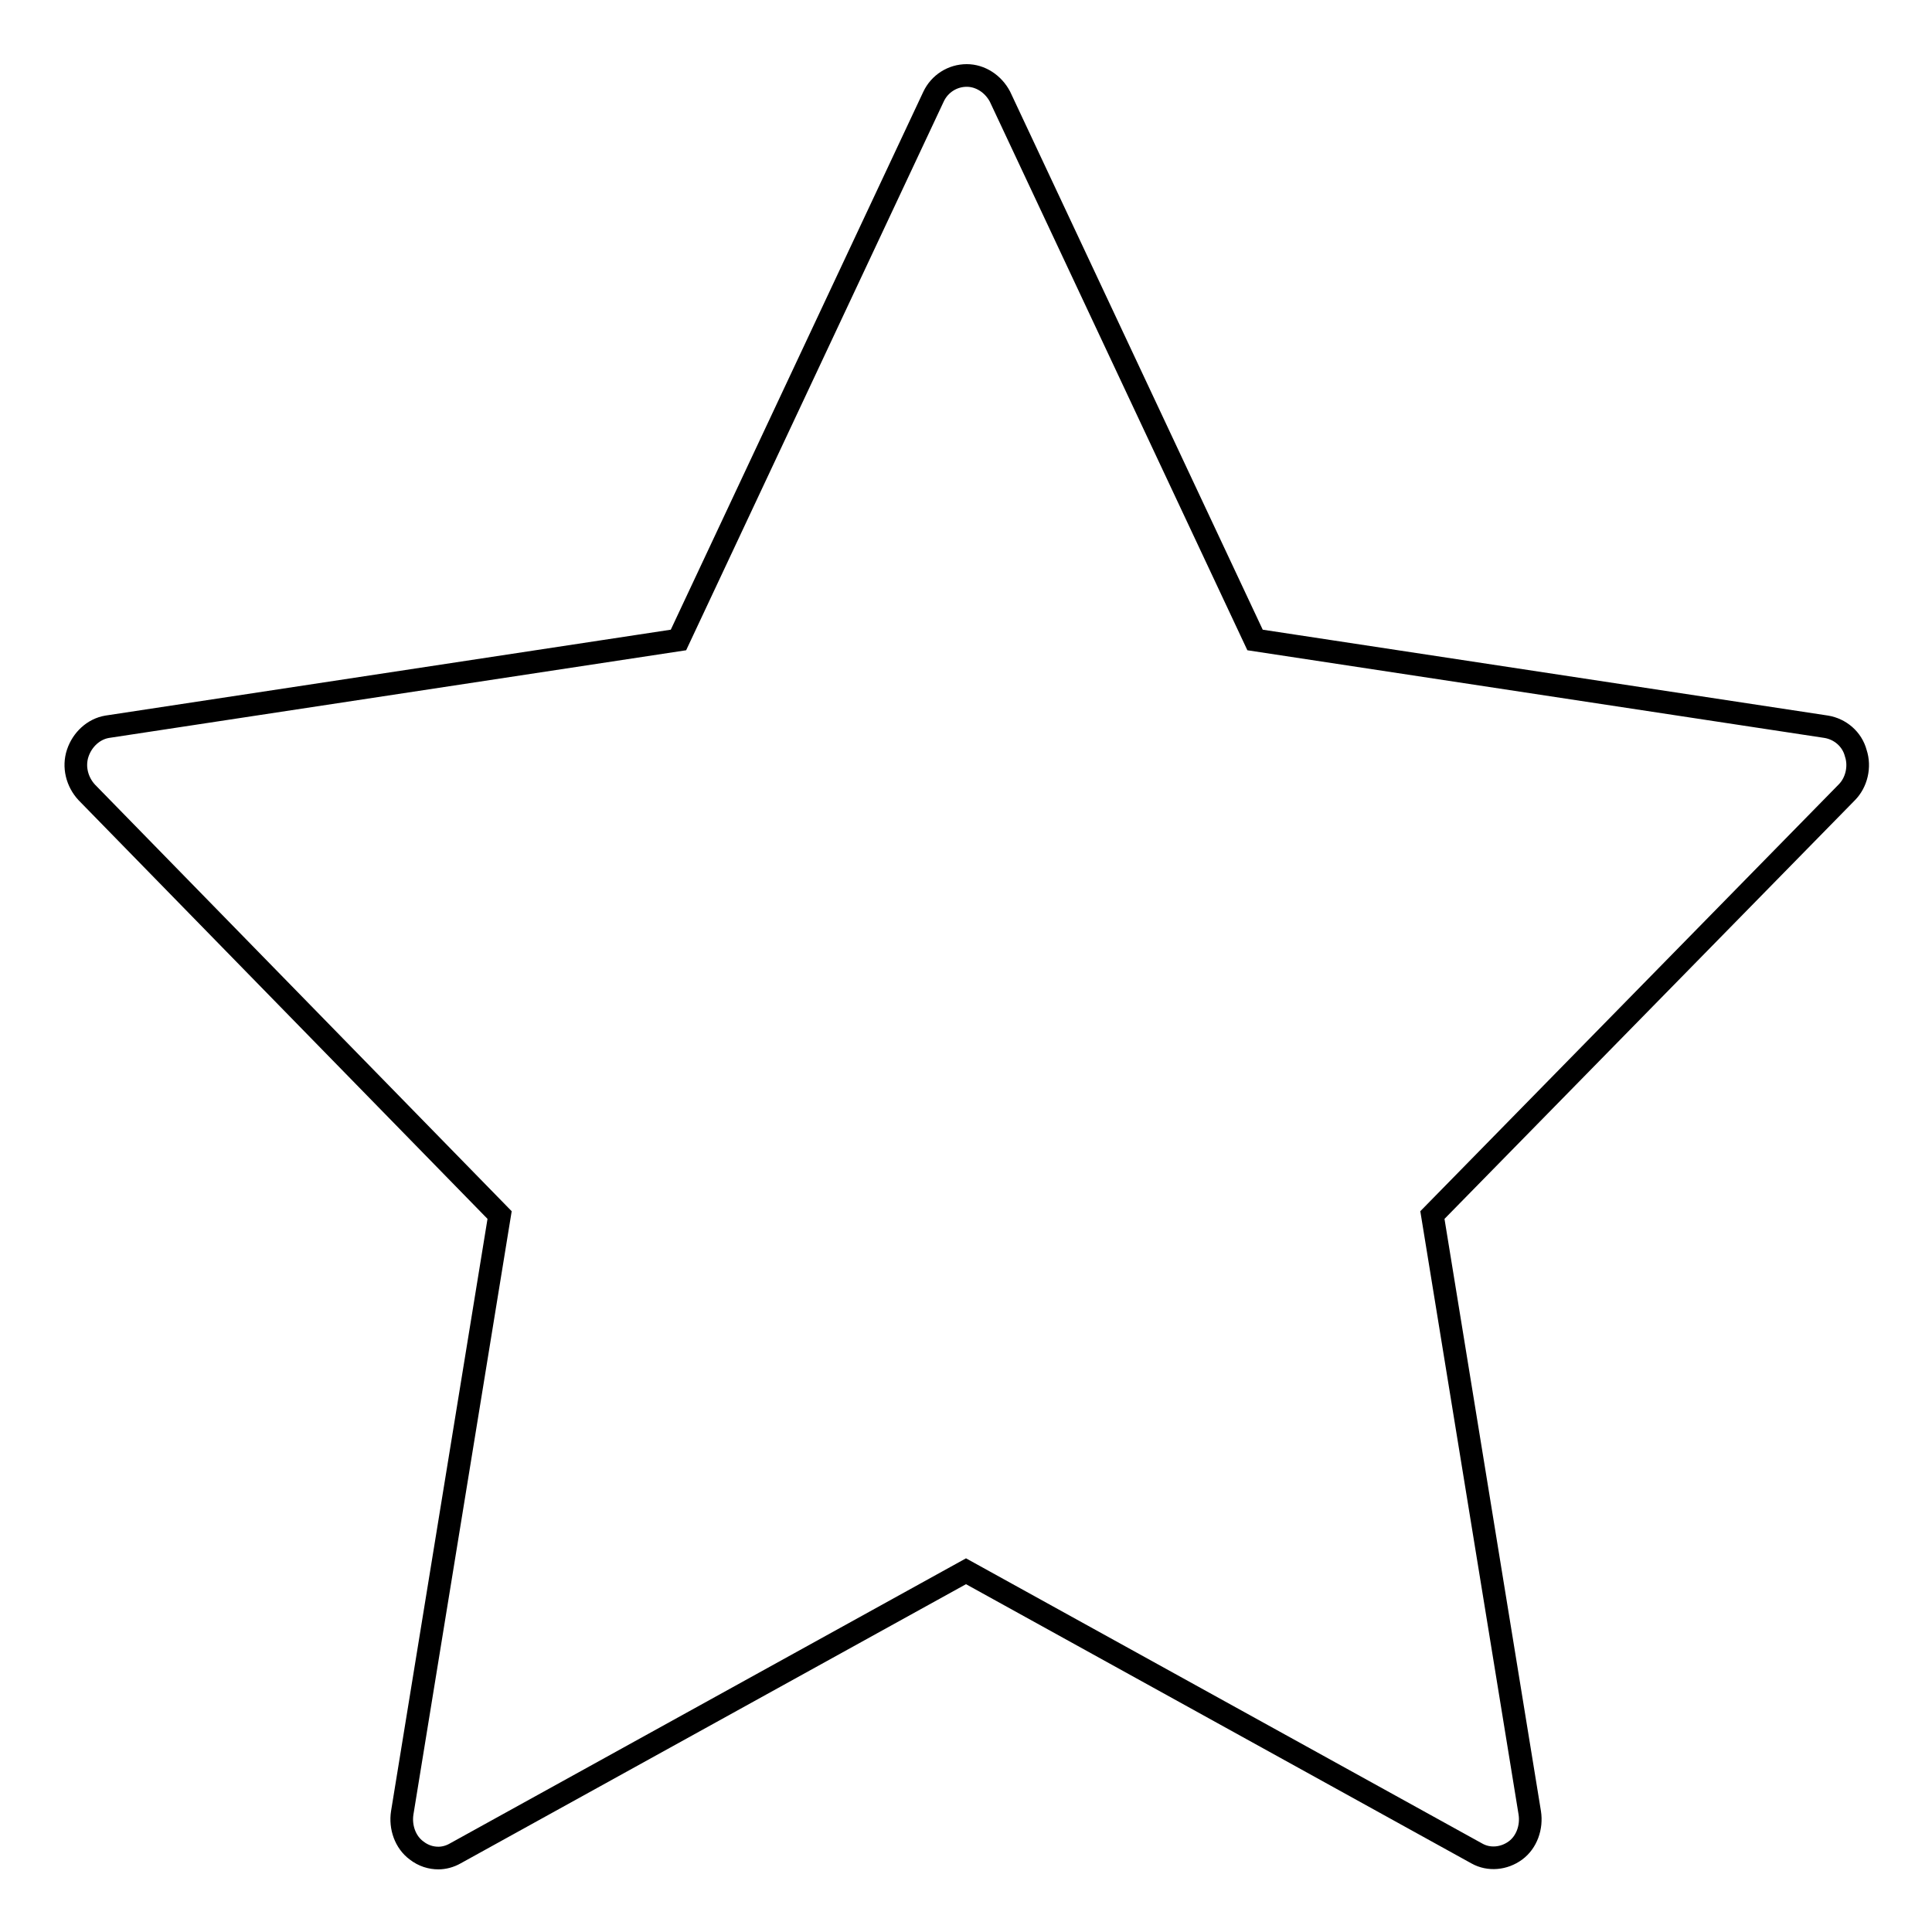 <?xml version="1.0" encoding="utf-8"?>
<!-- Svg Vector Icons : http://www.onlinewebfonts.com/icon -->
<!DOCTYPE svg PUBLIC "-//W3C//DTD SVG 1.1//EN" "http://www.w3.org/Graphics/SVG/1.1/DTD/svg11.dtd">
<svg version="1.1" xmlns="http://www.w3.org/2000/svg" xmlns:xlink="http://www.w3.org/1999/xlink" x="0px" y="0px" viewBox="0 0 256 256" enable-background="new 0 0 256 256" xml:space="preserve">
<g> <path stroke-width="3" fill-opacity="0" stroke="#000000"  d="M58.1,246.2c-1,0-2-0.3-2.9-1c-1.5-1.1-2.2-3.1-1.9-5L66.2,161L11.5,105c-1.3-1.4-1.8-3.4-1.2-5.2 c0.6-1.8,2.1-3.2,3.9-3.5l75.7-11.5l33.8-72c0.8-1.7,2.5-2.8,4.4-2.8c1.8,0,3.5,1.1,4.4,2.8l33.8,72l75.7,11.5 c1.8,0.3,3.4,1.6,3.9,3.5c0.6,1.8,0.1,3.9-1.2,5.2L189.8,161l12.9,79.2c0.3,1.9-0.4,3.9-1.9,5c-1.5,1.1-3.5,1.3-5.1,0.4L128,208.2 l-67.7,37.4C59.6,246,58.8,246.2,58.1,246.2L58.1,246.2L58.1,246.2z"/></g>
</svg>